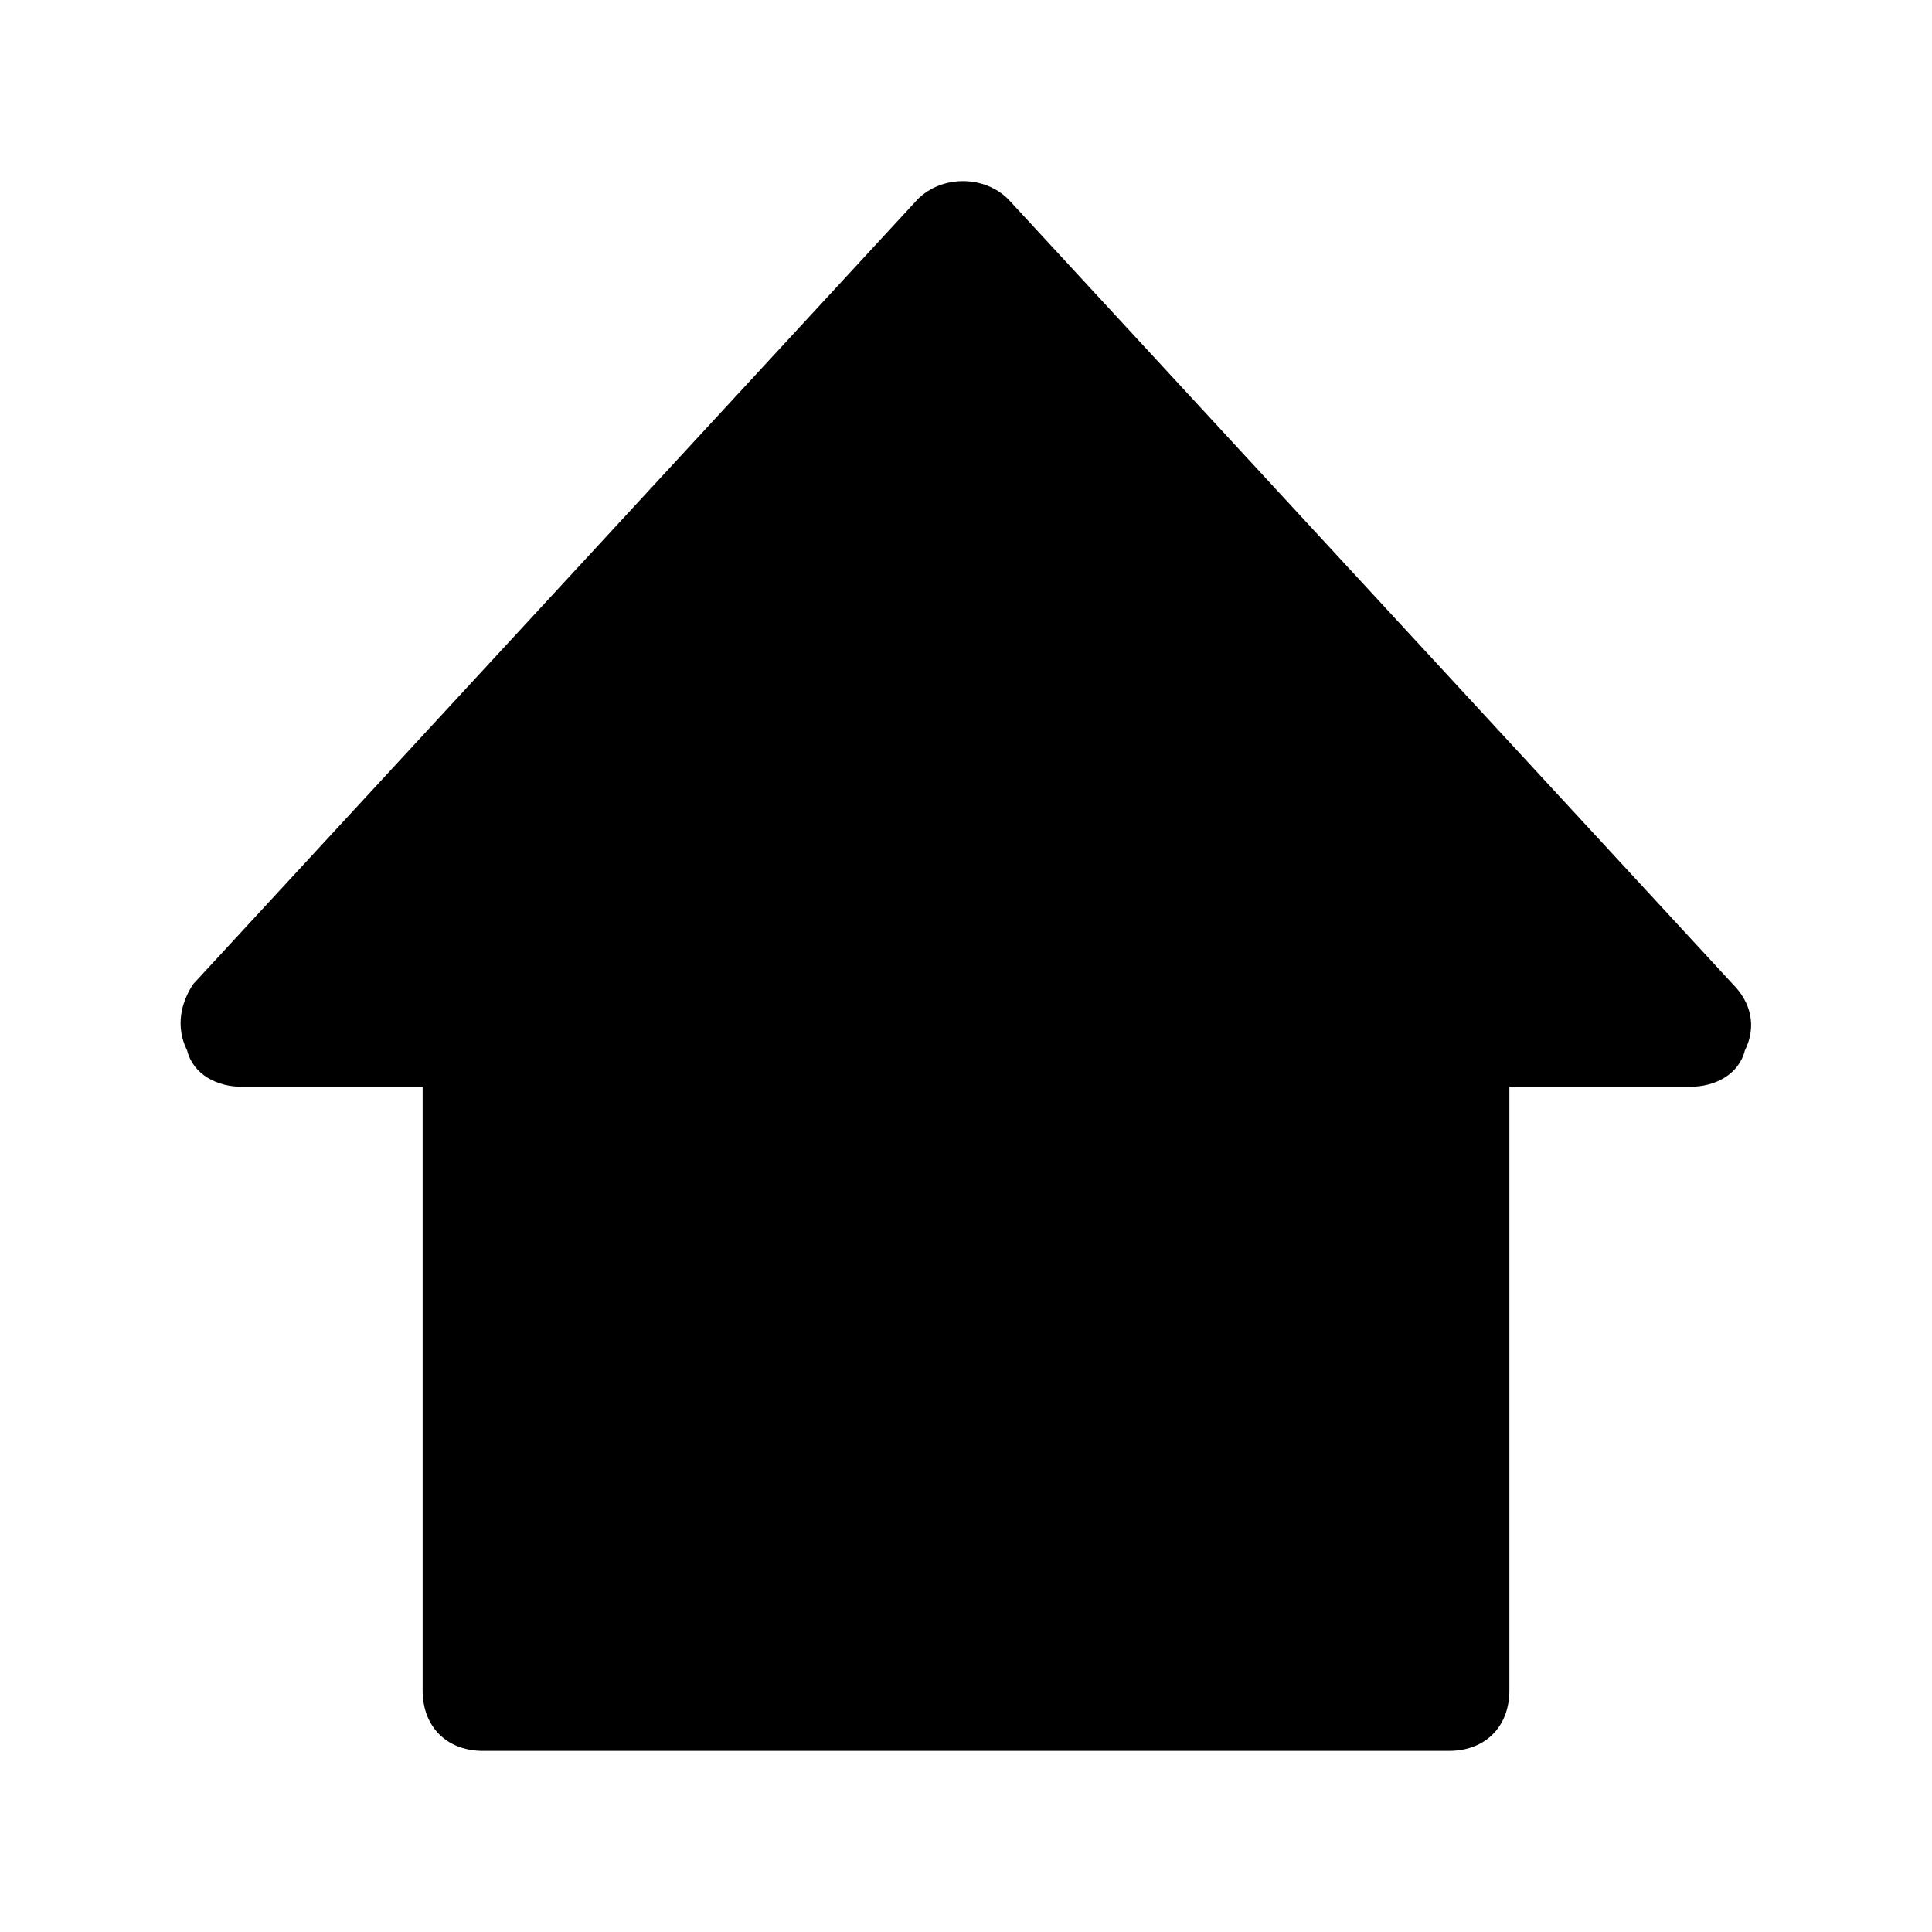<?xml version="1.0" encoding="utf-8"?>


<svg fill="#000000" height="800px" width="800px" version="1.1" id="Icons" xmlns="http://www.w3.org/2000/svg" xmlns:xlink="http://www.w3.org/1999/xlink" 
	 viewBox="0 0 32 32" xml:space="preserve">
<path d="M28.7,16.3l-12-13c-0.4-0.4-1.1-0.4-1.5,0l-12,13C3,16.6,2.9,17,3.1,17.4C3.2,17.8,3.6,18,4,18h3v10c0,0.6,0.4,1,1,1h16
	c0.6,0,1-0.4,1-1V18h3c0.4,0,0.8-0.2,0.9-0.6C29.1,17,29,16.6,28.7,16.3z"/>
</svg>